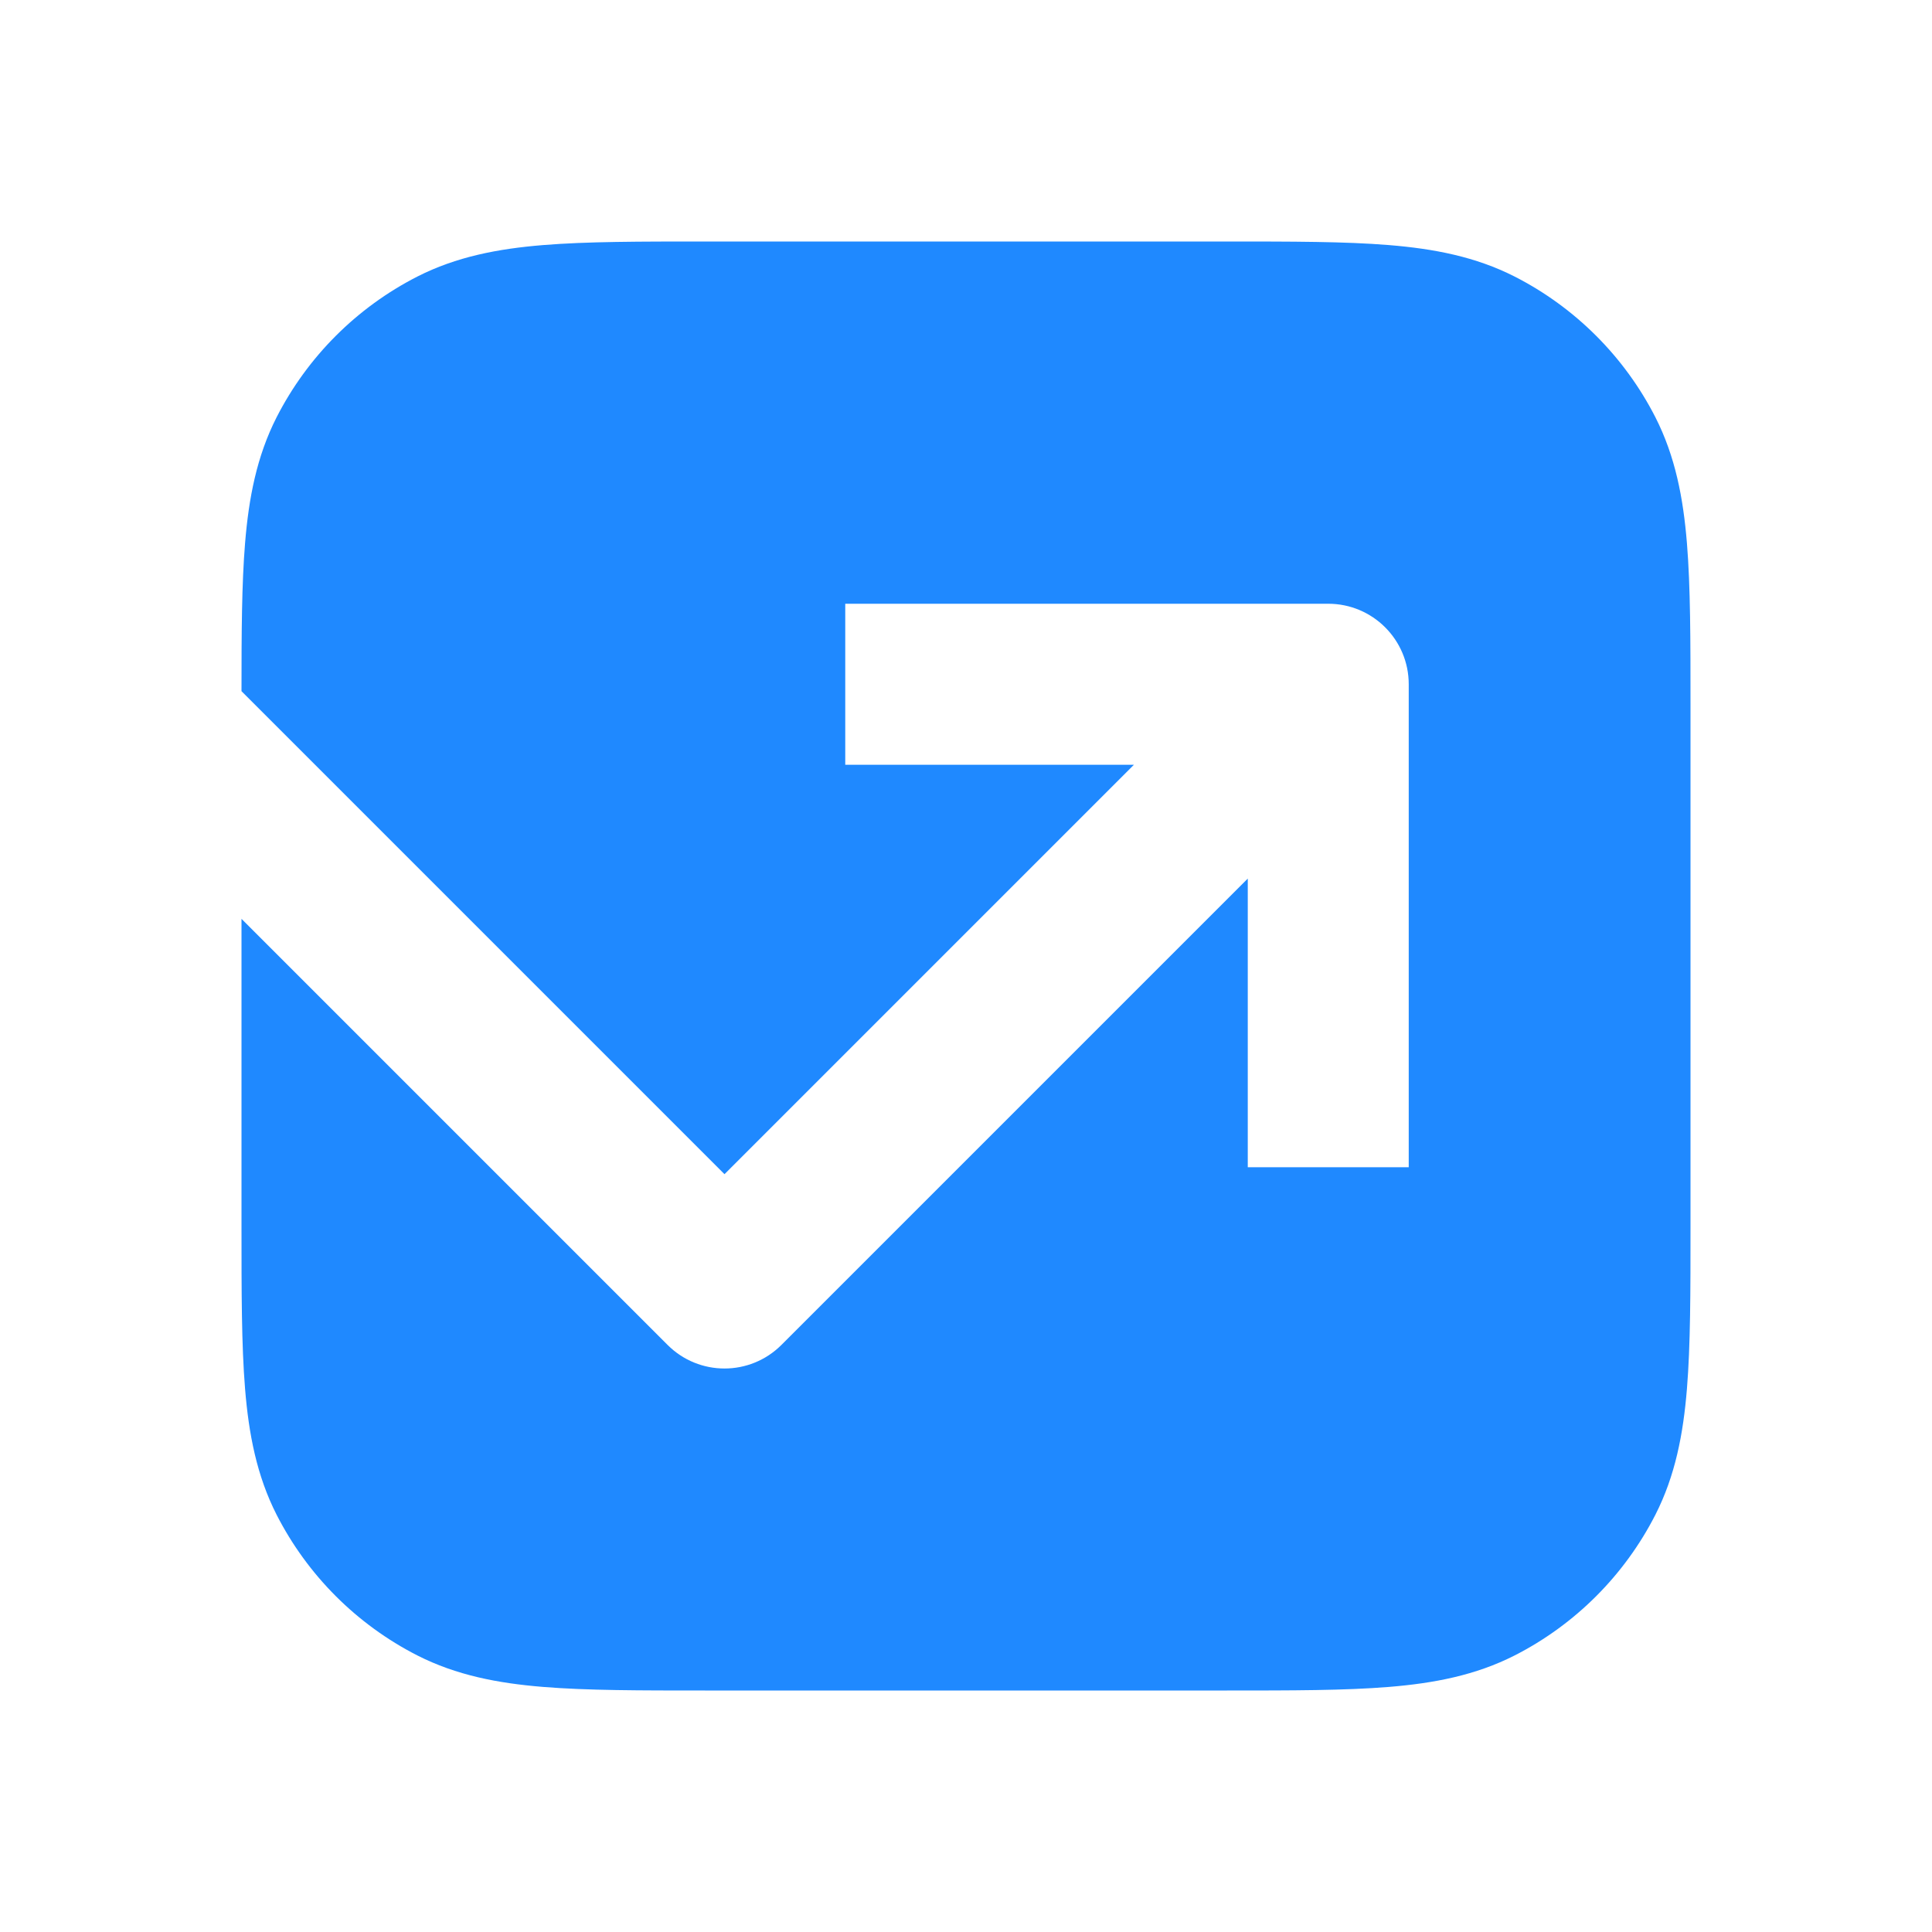 <?xml version="1.0" encoding="UTF-8"?> <svg xmlns="http://www.w3.org/2000/svg" width="32" height="32" viewBox="0 0 32 32" fill="none"><path d="M20.322 4H11.678C10.605 4 9.719 4 8.998 4.059C8.248 4.12 7.559 4.252 6.912 4.581C5.909 5.093 5.093 5.909 4.581 6.912C4.252 7.559 4.12 8.248 4.059 8.998C4.004 9.667 4 10.477 4 11.448L12 19.448L18.781 12.667H14V10H22C22.736 10 23.333 10.597 23.333 11.333V19.333H20.667V14.552L12.943 22.276C12.422 22.797 11.578 22.797 11.057 22.276L4 15.219L4 20.322C4 21.395 4 22.281 4.059 23.002C4.12 23.752 4.252 24.441 4.581 25.088C5.093 26.091 5.909 26.907 6.912 27.419C7.559 27.748 8.248 27.88 8.998 27.941C9.719 28 10.605 28 11.678 28L20.322 28C21.395 28 22.281 28 23.002 27.941C23.752 27.88 24.441 27.748 25.088 27.419C26.091 26.907 26.907 26.091 27.419 25.088C27.748 24.441 27.88 23.752 27.941 23.002C28 22.281 28 21.395 28 20.322V11.678C28 10.605 28 9.719 27.941 8.998C27.88 8.248 27.748 7.559 27.419 6.912C26.907 5.909 26.091 5.093 25.088 4.581C24.441 4.252 23.752 4.12 23.002 4.059C22.281 4 21.395 4 20.322 4Z" fill="#1F89FF"></path></svg> 